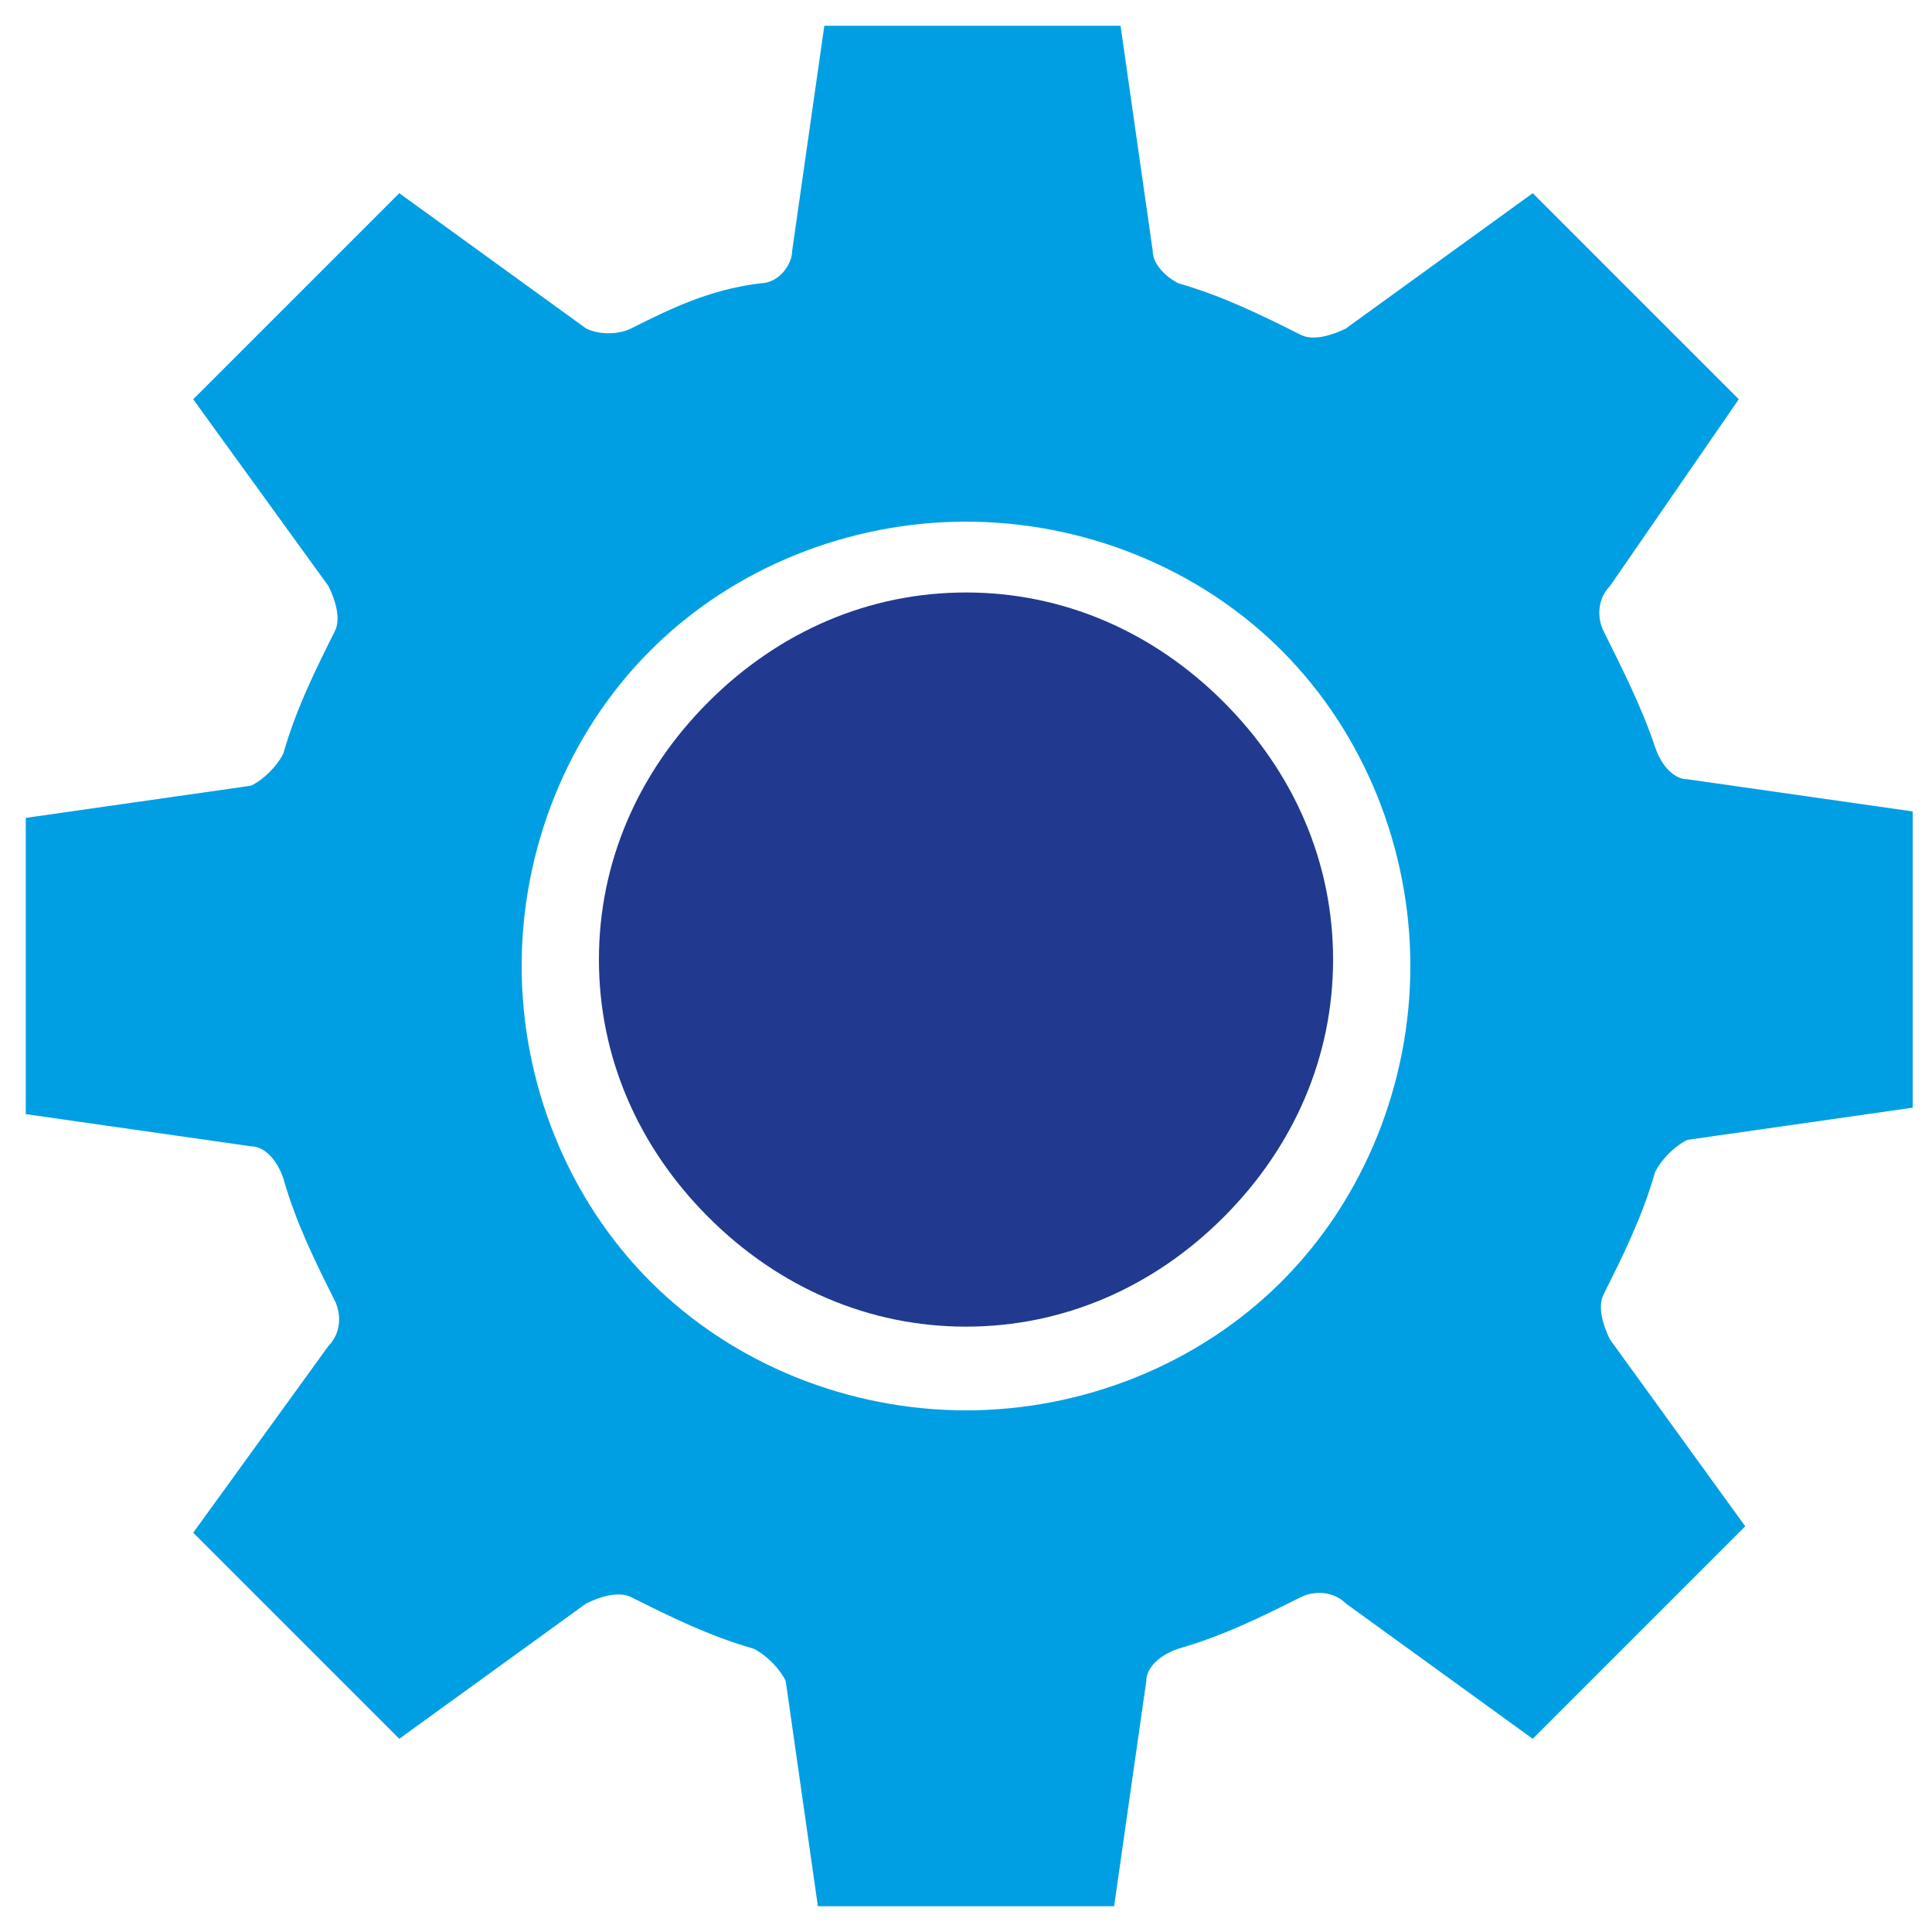 <?xml version="1.0" encoding="utf-8"?>
<!-- Generator: Adobe Illustrator 27.5.0, SVG Export Plug-In . SVG Version: 6.00 Build 0)  -->
<svg version="1.1" id="Layer_1" xmlns="http://www.w3.org/2000/svg" xmlns:xlink="http://www.w3.org/1999/xlink" x="0px" y="0px"
	 viewBox="0 0 30 30" style="enable-background:new 0 0 30 30;" xml:space="preserve">
<style type="text/css">
	.st0{fill:#009FE3;}
	.st1{fill:#213A8F;}
</style>
<g>
	<path class="st0" d="M21.9,15c0,1.8-0.7,3.6-2,4.9c-1.3,1.3-3.1,2-4.9,2c-1.8,0-3.6-0.7-4.9-2c-1.3-1.3-2-3.1-2-4.9
		c0-1.8,0.7-3.6,2-4.9c1.3-1.3,3.1-2,4.9-2h0c1.8,0,3.6,0.7,4.9,2C21.2,11.4,21.9,13.2,21.9,15 M24.9,9.8c-0.1-0.2-0.1-0.5,0.1-0.7
		L27,6.2L23.8,3l-2.9,2.1c-0.2,0.1-0.5,0.2-0.7,0.1c-0.6-0.3-1.2-0.6-1.9-0.8c-0.2-0.1-0.4-0.3-0.4-0.5l-0.5-3.5h-4.6l-0.5,3.5
		c0,0.2-0.2,0.5-0.5,0.5C11,4.5,10.4,4.8,9.8,5.1C9.6,5.2,9.3,5.2,9.1,5.1L6.2,3L3,6.2l2.1,2.9c0.1,0.2,0.2,0.5,0.1,0.7
		c-0.3,0.6-0.6,1.2-0.8,1.9c-0.1,0.2-0.3,0.4-0.5,0.5l-3.5,0.5v4.6l3.5,0.5c0.2,0,0.4,0.2,0.5,0.5c0.2,0.7,0.5,1.3,0.8,1.9
		c0.1,0.2,0.1,0.5-0.1,0.7L3,23.8L6.2,27l2.9-2.1c0.2-0.1,0.5-0.2,0.7-0.1c0.6,0.3,1.2,0.6,1.9,0.8c0.2,0.1,0.4,0.3,0.5,0.5l0.5,3.5
		h4.6l0.5-3.5c0-0.2,0.2-0.4,0.5-0.5c0.7-0.2,1.3-0.5,1.9-0.8c0.2-0.1,0.5-0.1,0.7,0.1l2.9,2.1l3.3-3.3l-2.1-2.9
		c-0.1-0.2-0.2-0.5-0.1-0.7c0.3-0.6,0.6-1.2,0.8-1.9c0.1-0.2,0.3-0.4,0.5-0.5v0l3.5-0.5v-4.6l-3.5-0.5c-0.2,0-0.4-0.2-0.5-0.5
		C25.5,11,25.2,10.4,24.9,9.8"/>
	<path class="st1" d="M15,20.6c-1.5,0-2.9-0.6-4-1.7c-1.1-1.1-1.7-2.5-1.7-4c0-1.5,0.6-2.9,1.7-4c1.1-1.1,2.5-1.7,4-1.7
		s2.9,0.6,4,1.7c1.1,1.1,1.7,2.5,1.7,4c0,1.5-0.6,2.9-1.7,4C17.9,20,16.5,20.6,15,20.6z"/>
</g>
</svg>
